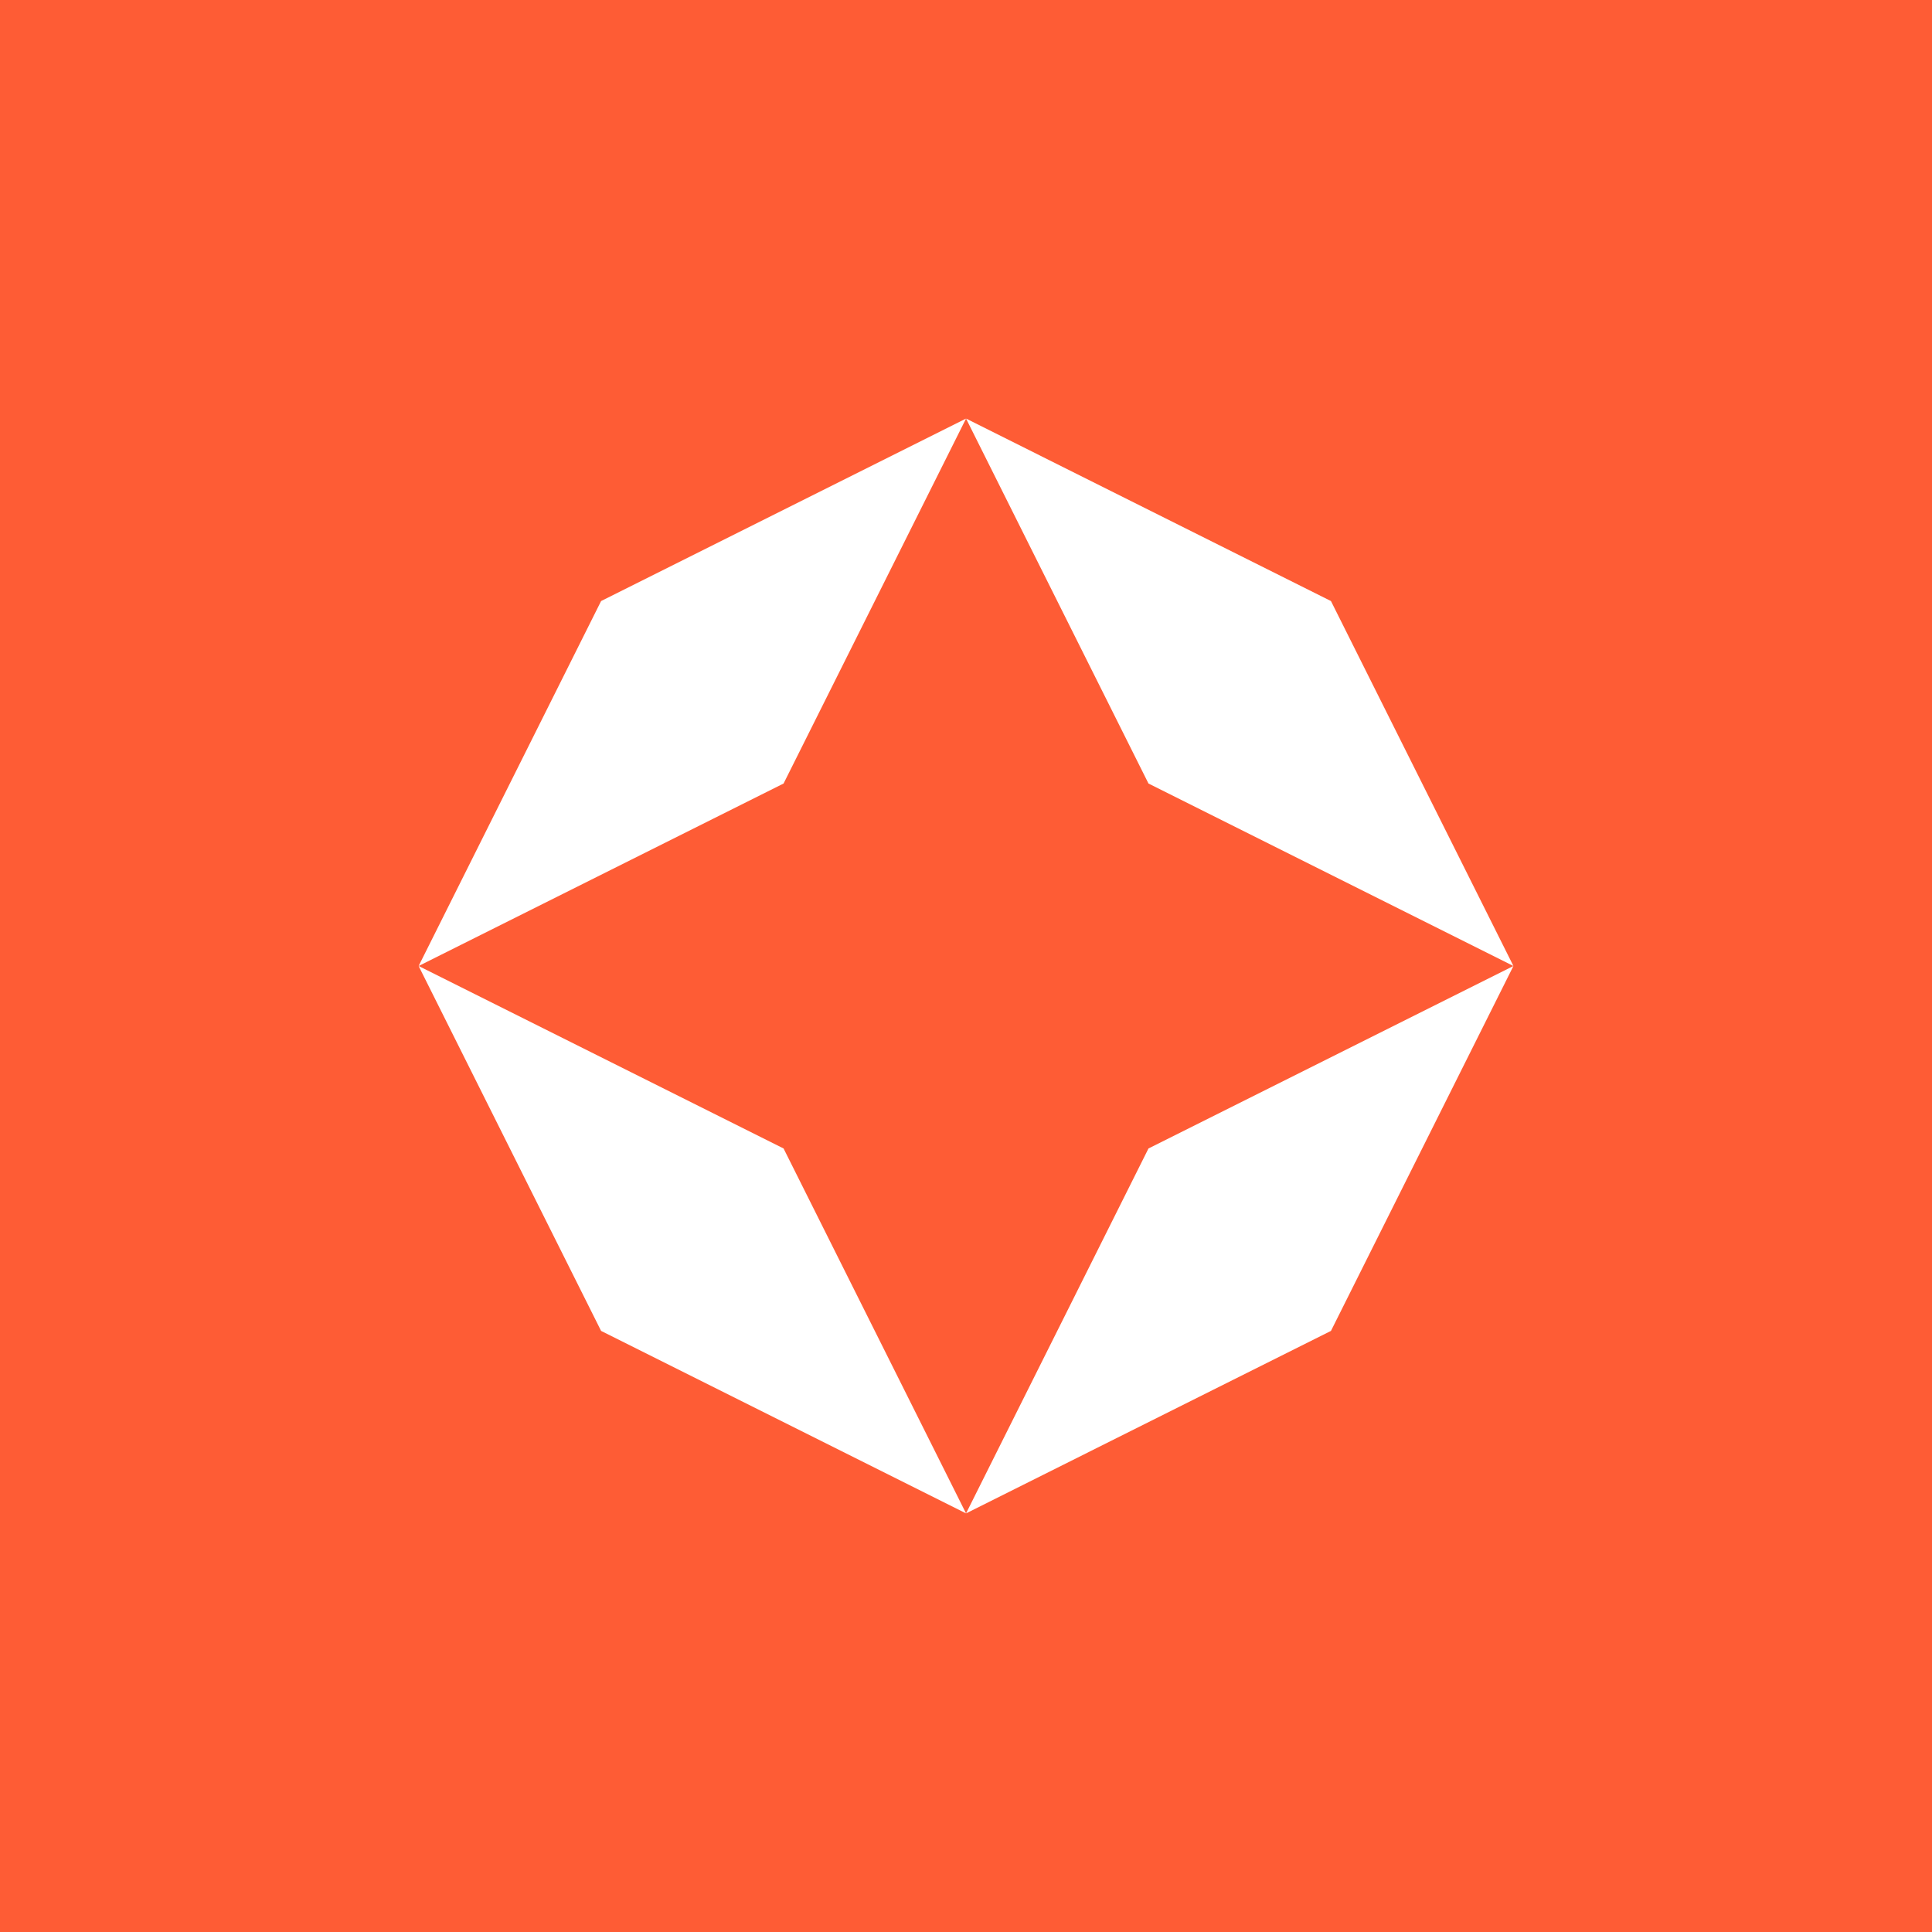 <svg width="40" height="40" viewBox="0 0 40 40" fill="none" xmlns="http://www.w3.org/2000/svg">
<rect x="0" y="0" width="40" height="40" fill="#333333" stroke="none"/>
<rect width="40" height="40" transform="translate(40) rotate(90)" fill="#FE5C35"/>
<path d="M8.667 20L12.445 12.444L20.001 8.666L16.223 16.222L8.667 20Z" fill="white"/>
<path d="M20.001 31.333L12.445 27.555L8.667 20L16.223 23.778L20.001 31.333Z" fill="white"/>
<path d="M31.334 20L27.556 12.444L20.001 8.666L23.778 16.222L31.334 20Z" fill="white"/>
<path d="M31.334 20L23.778 23.778L20.001 31.333L27.556 27.555L31.334 20Z" fill="white"/>
</svg>
